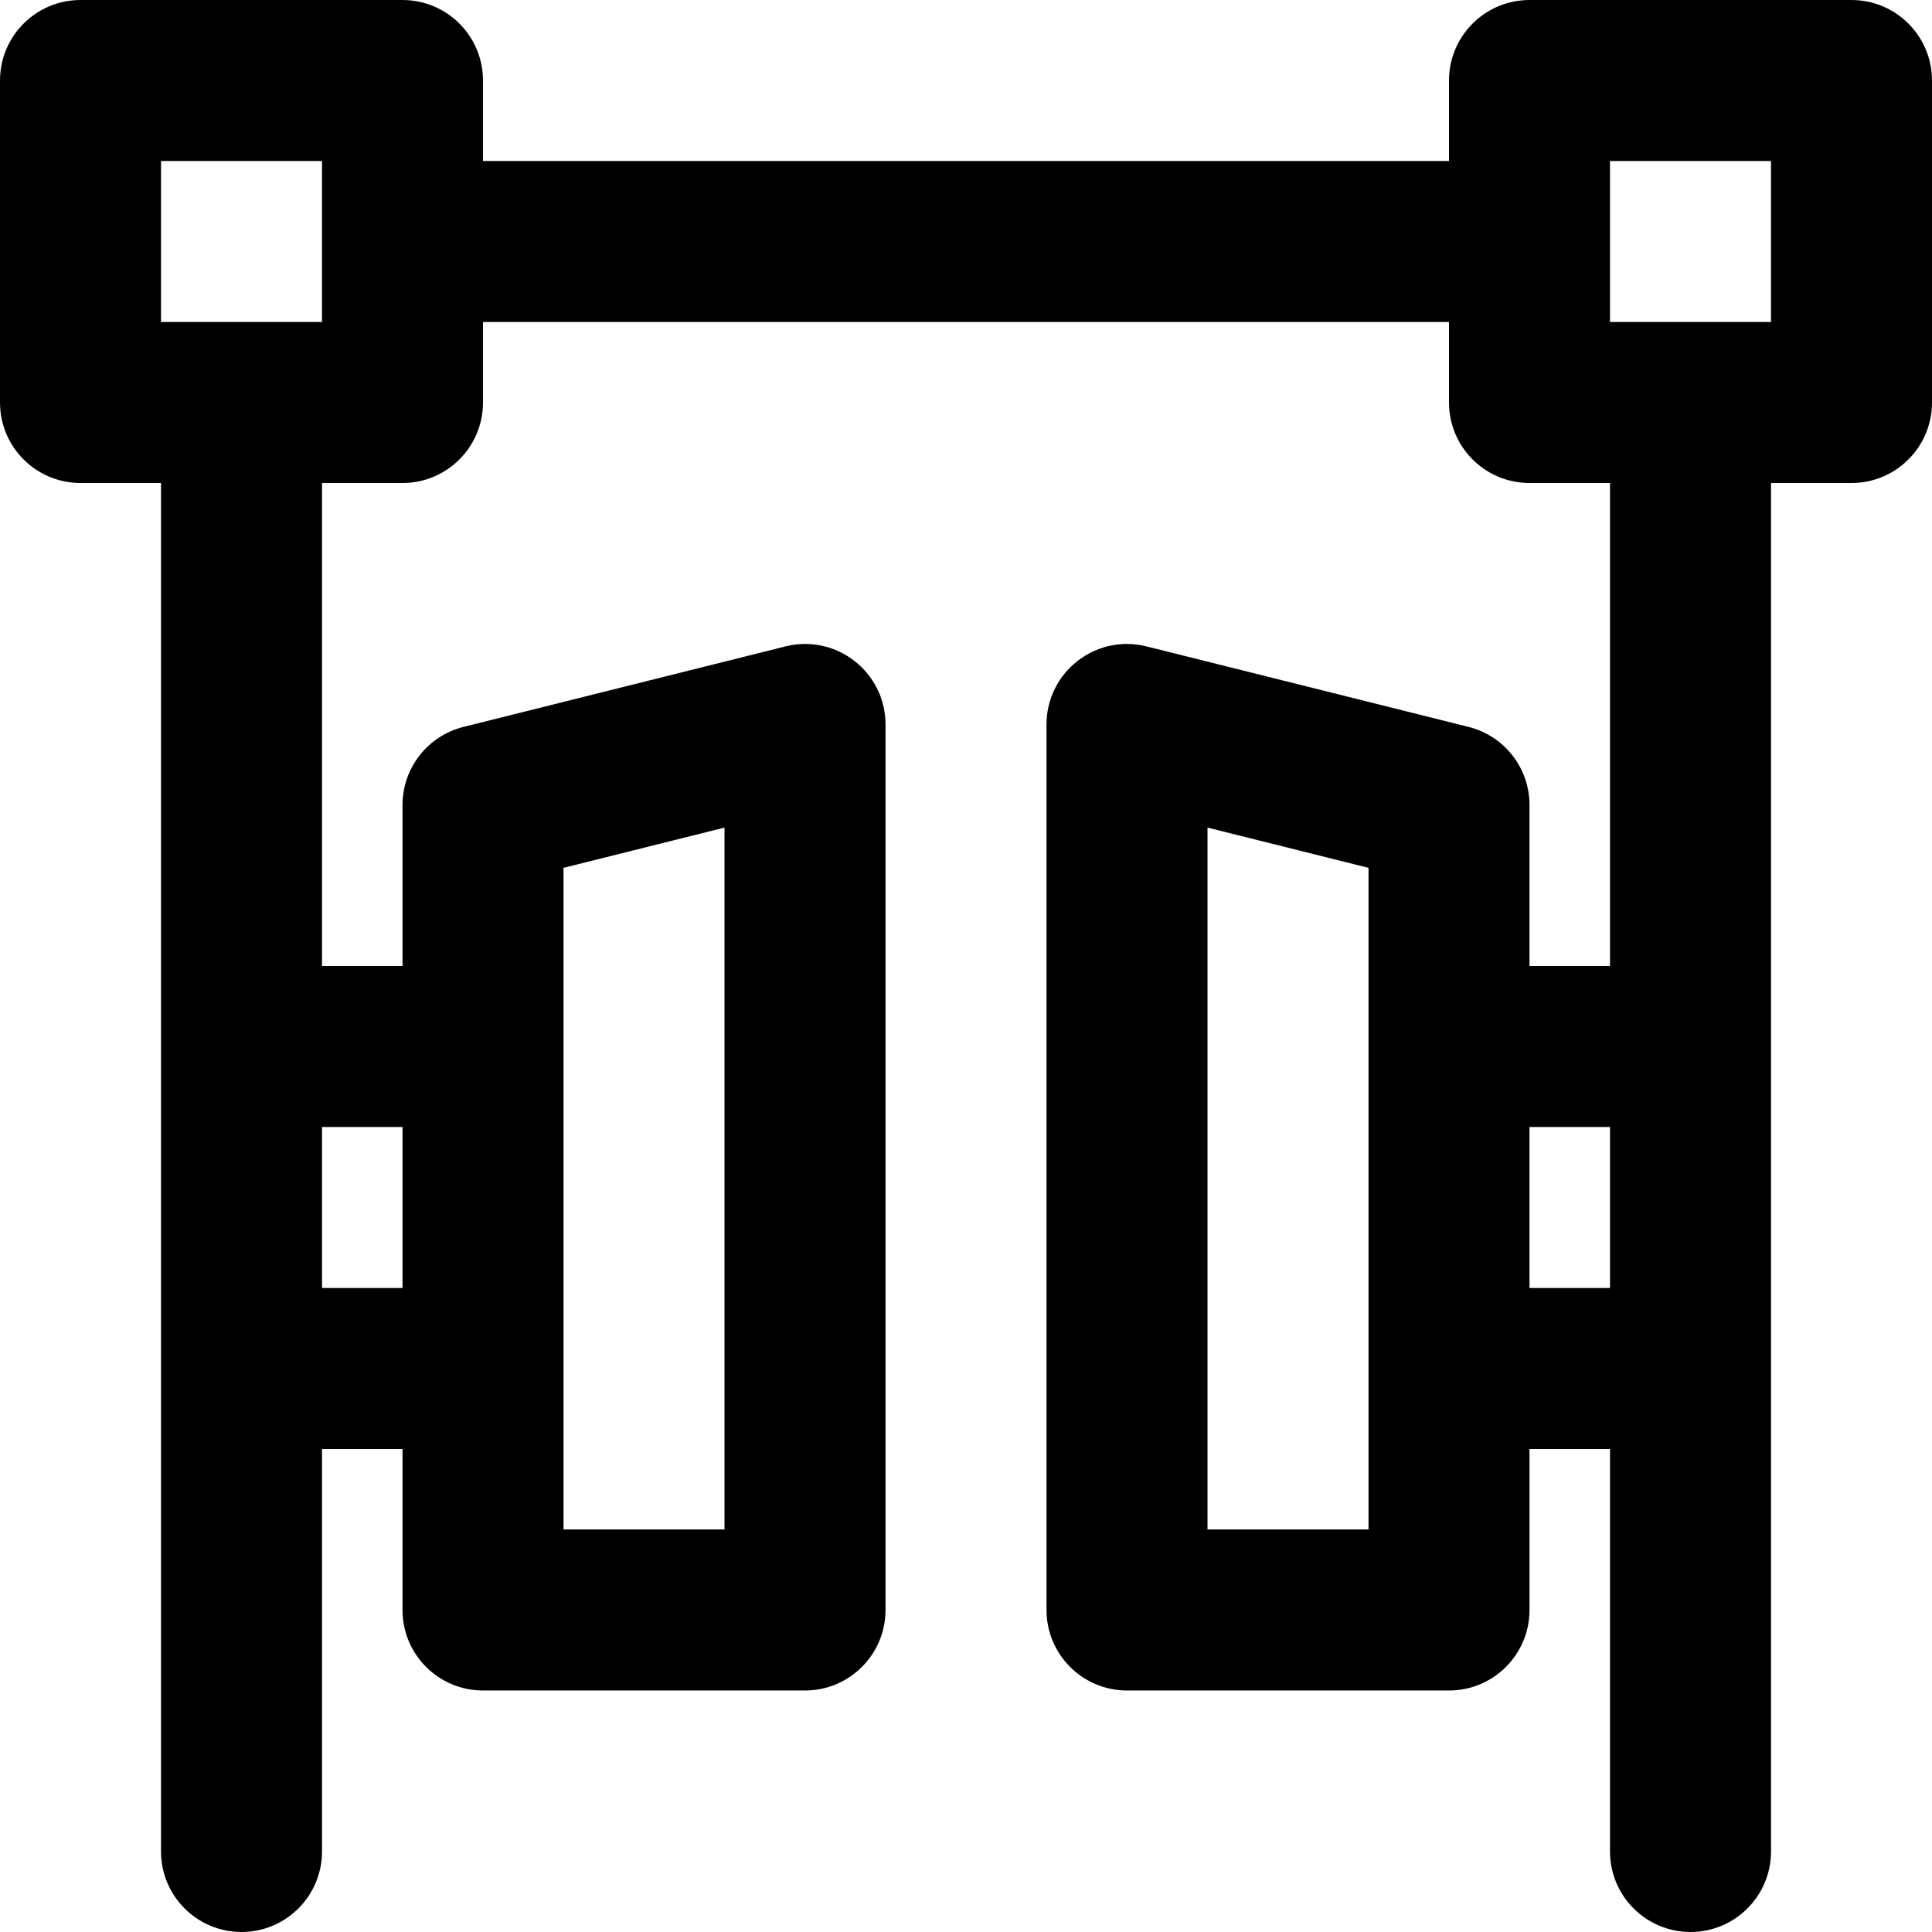 <?xml version="1.0" encoding="iso-8859-1"?>
<!-- Uploaded to: SVG Repo, www.svgrepo.com, Generator: SVG Repo Mixer Tools -->
<svg fill="#000000" height="800px" width="800px" version="1.1" id="Layer_1" xmlns="http://www.w3.org/2000/svg" xmlns:xlink="http://www.w3.org/1999/xlink" 
	 viewBox="0 0 491.52 491.52" xml:space="preserve">
<g>
	<g>
		<path d="M471.04,0.002h-81.92c-11.311,0-20.48,9.169-20.48,20.48v20.476H122.88V20.482c0-11.311-9.169-20.48-20.48-20.48H20.48
			C9.169,0.002,0,9.171,0,20.482v81.92c0,11.311,9.169,20.48,20.48,20.48h20.482v348.156c0,11.311,9.169,20.48,20.48,20.48
			s20.48-9.169,20.48-20.48v-102.4h20.48v40.96c0,11.311,9.169,20.48,20.48,20.48h81.92c11.311,0,20.48-9.169,20.48-20.48v-225.28
			c0-13.324-12.521-23.1-25.447-19.869l-81.92,20.48c-9.117,2.279-15.513,10.471-15.513,19.869v40.96h-20.48V122.882H102.4
			c11.311,0,20.48-9.169,20.48-20.48V81.918h245.76v20.484c0,11.311,9.169,20.48,20.48,20.48h20.482v122.876h-20.48v-40.96
			c0-9.398-6.396-17.589-15.513-19.869l-81.92-20.48c-12.926-3.231-25.447,6.545-25.447,19.869v225.28
			c0,11.311,9.169,20.48,20.48,20.48h81.92c11.311,0,20.48-9.169,20.48-20.48v-40.96h20.48v102.4c0,11.311,9.169,20.48,20.48,20.48
			c11.311,0,20.48-9.169,20.48-20.48V122.882h20.478c11.311,0,20.48-9.169,20.48-20.48v-81.92
			C491.52,9.171,482.351,0.002,471.04,0.002z M143.362,220.788l40.96-10.24v178.57h-40.96V220.788z M102.402,286.718v40.96h-20.48
			v-40.96H102.402z M40.96,40.962h40.96v40.96H61.523c-0.027,0-0.054-0.004-0.081-0.004s-0.054,0.004-0.081,0.004H40.96V40.962z
			 M348.162,389.118h-40.96v-178.57l40.96,10.24V389.118z M389.122,327.678v-40.96h20.48v40.96H389.122z M409.6,61.478
			c0-0.013,0.002-0.026,0.002-0.04s-0.002-0.026-0.002-0.04V40.962h40.96v40.96h-20.397c-0.027,0-0.054-0.004-0.081-0.004
			s-0.054,0.004-0.081,0.004H409.6V61.478z"/>
	</g>
</g>
</svg>